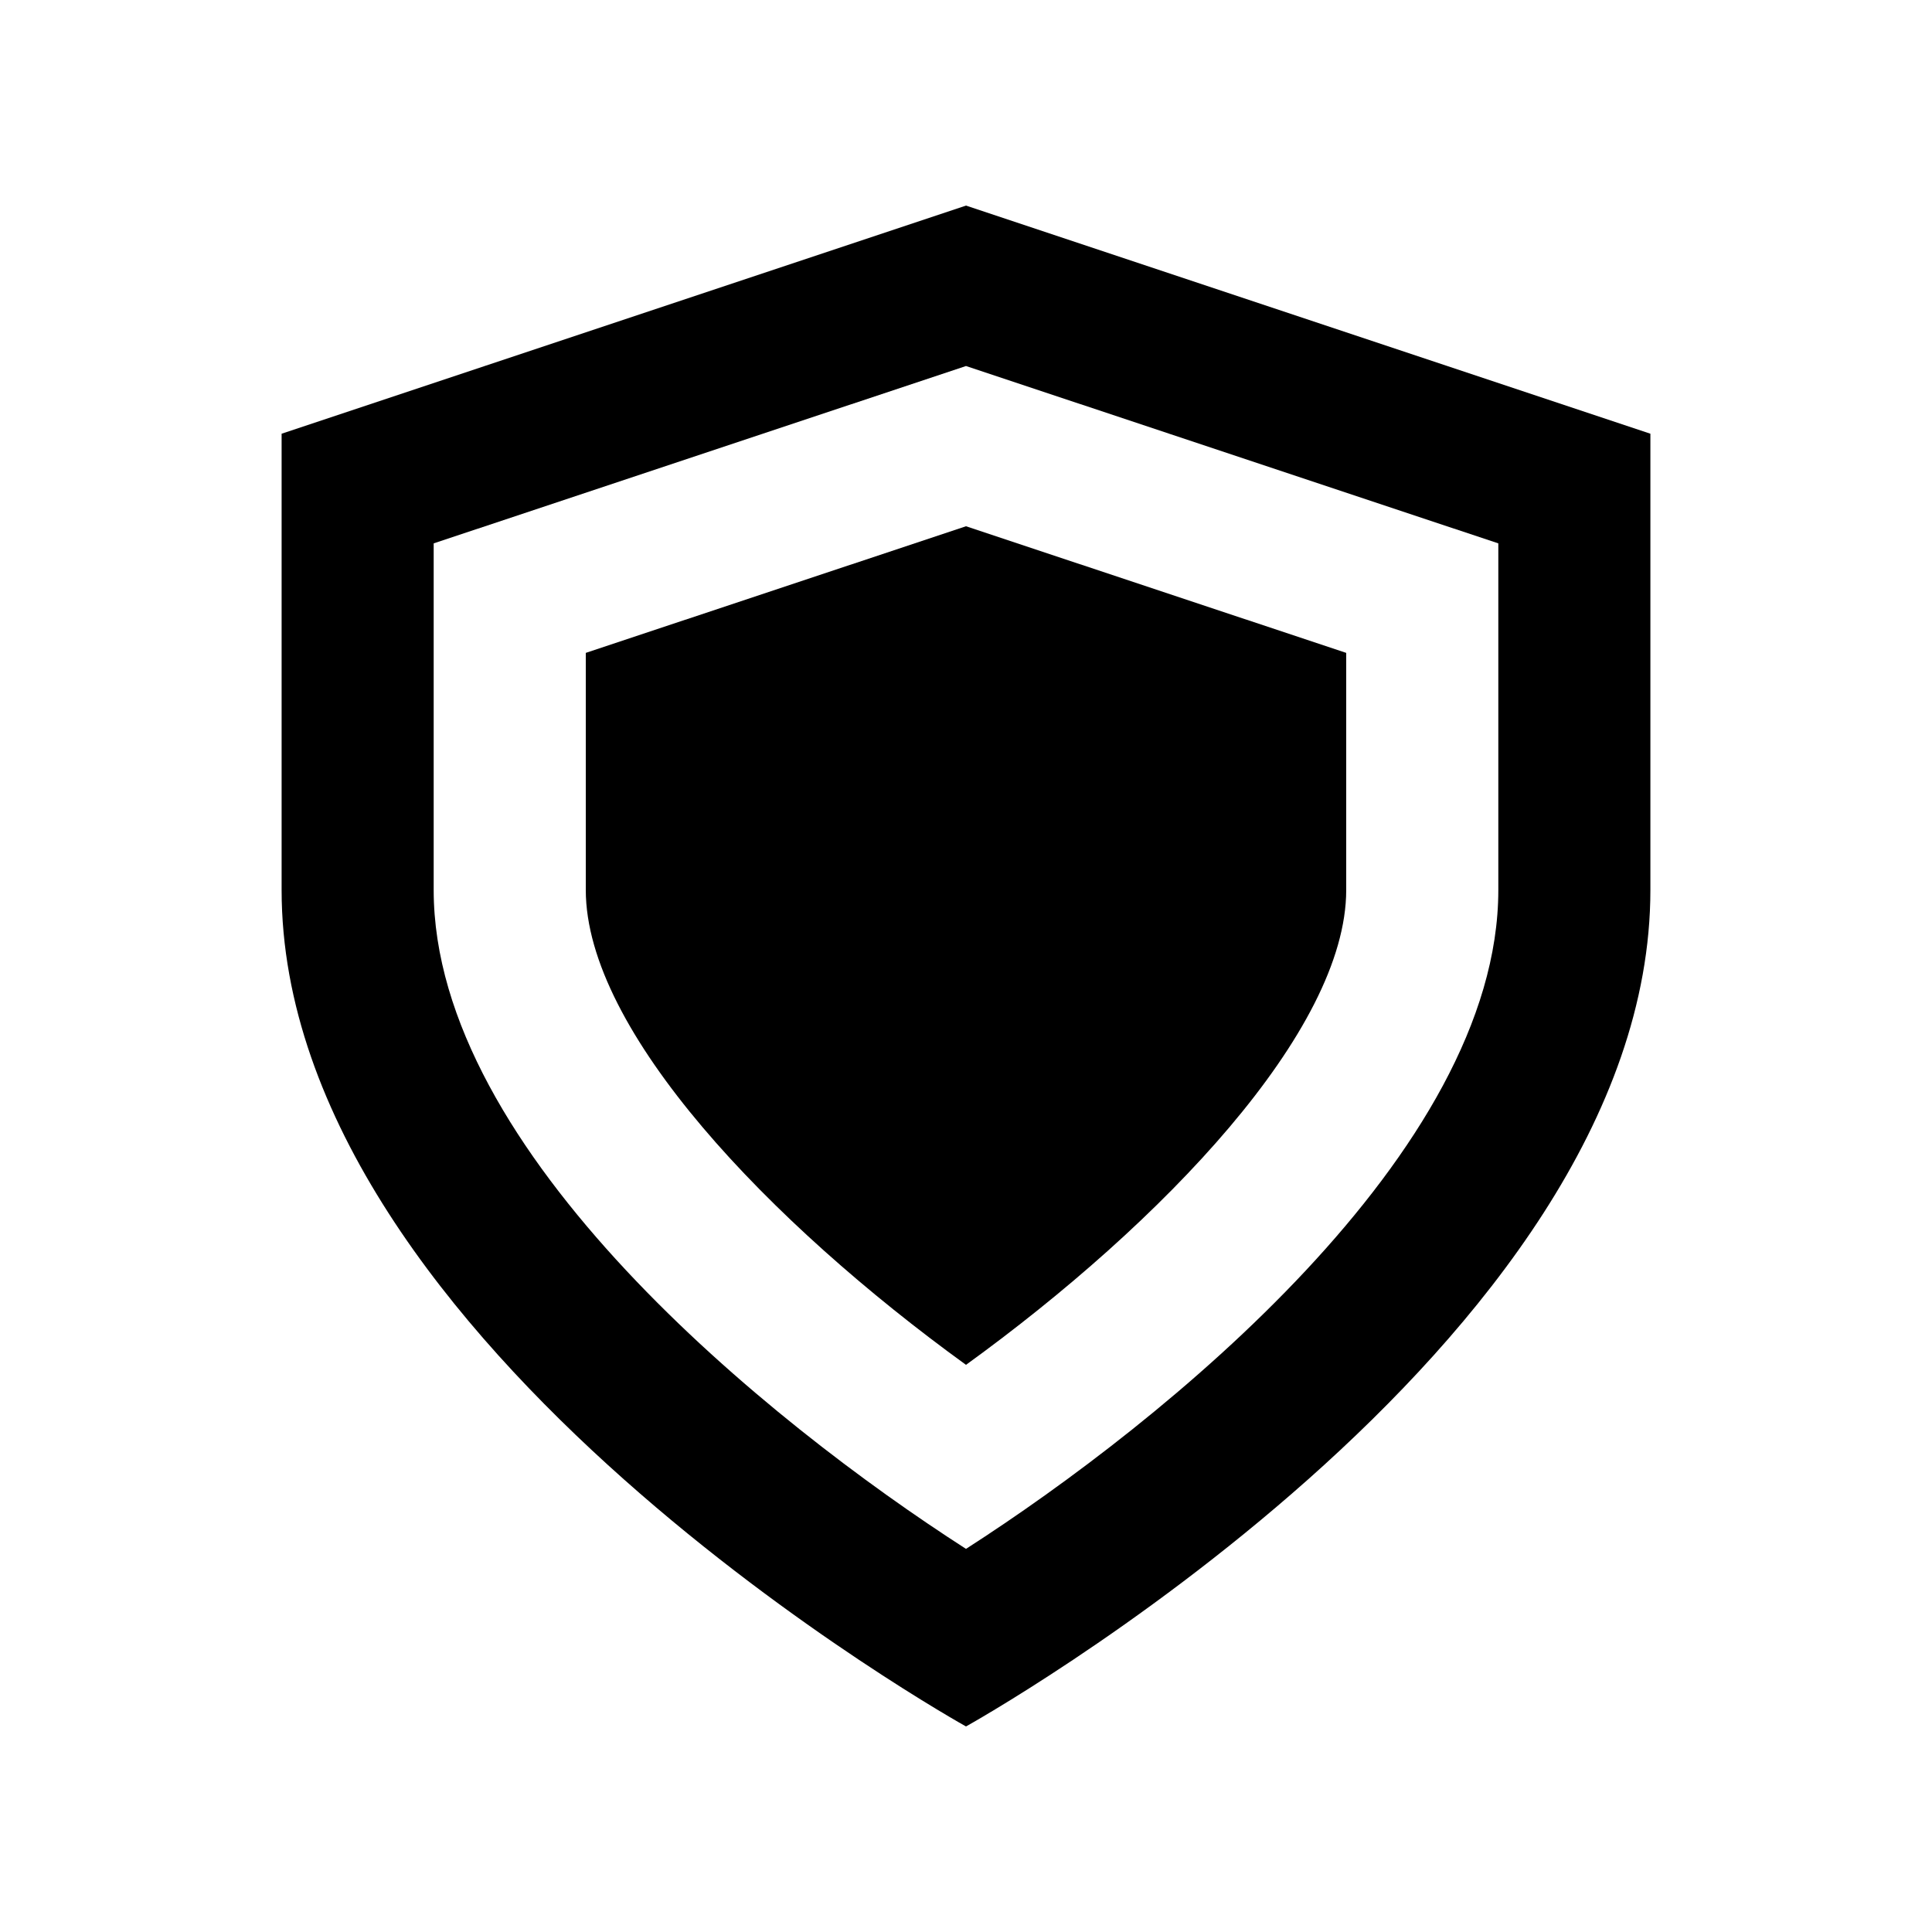 <?xml version="1.0" encoding="UTF-8"?>
<!-- Uploaded to: ICON Repo, www.iconrepo.com, Generator: ICON Repo Mixer Tools -->
<svg fill="#000000" width="800px" height="800px" version="1.1" viewBox="144 144 512 512" xmlns="http://www.w3.org/2000/svg">
 <g>
  <path d="m400 198.48-181.37 60.457v120.91c0 120.91 181.37 221.68 181.37 221.68s181.37-100.76 181.37-221.68v-120.91zm141.07 181.37c0 69.477-88.922 141.12-141.07 174.62-52.145-33.504-141.07-105.15-141.07-174.62v-91.848l141.07-47.004 141.07 47.004z"/>
  <path d="m299.24 317.02v62.828c0 37.383 48.918 88.316 100.76 125.85 51.84-37.535 100.76-88.469 100.76-125.85v-62.828l-100.76-33.555z"/>
 </g>
</svg>